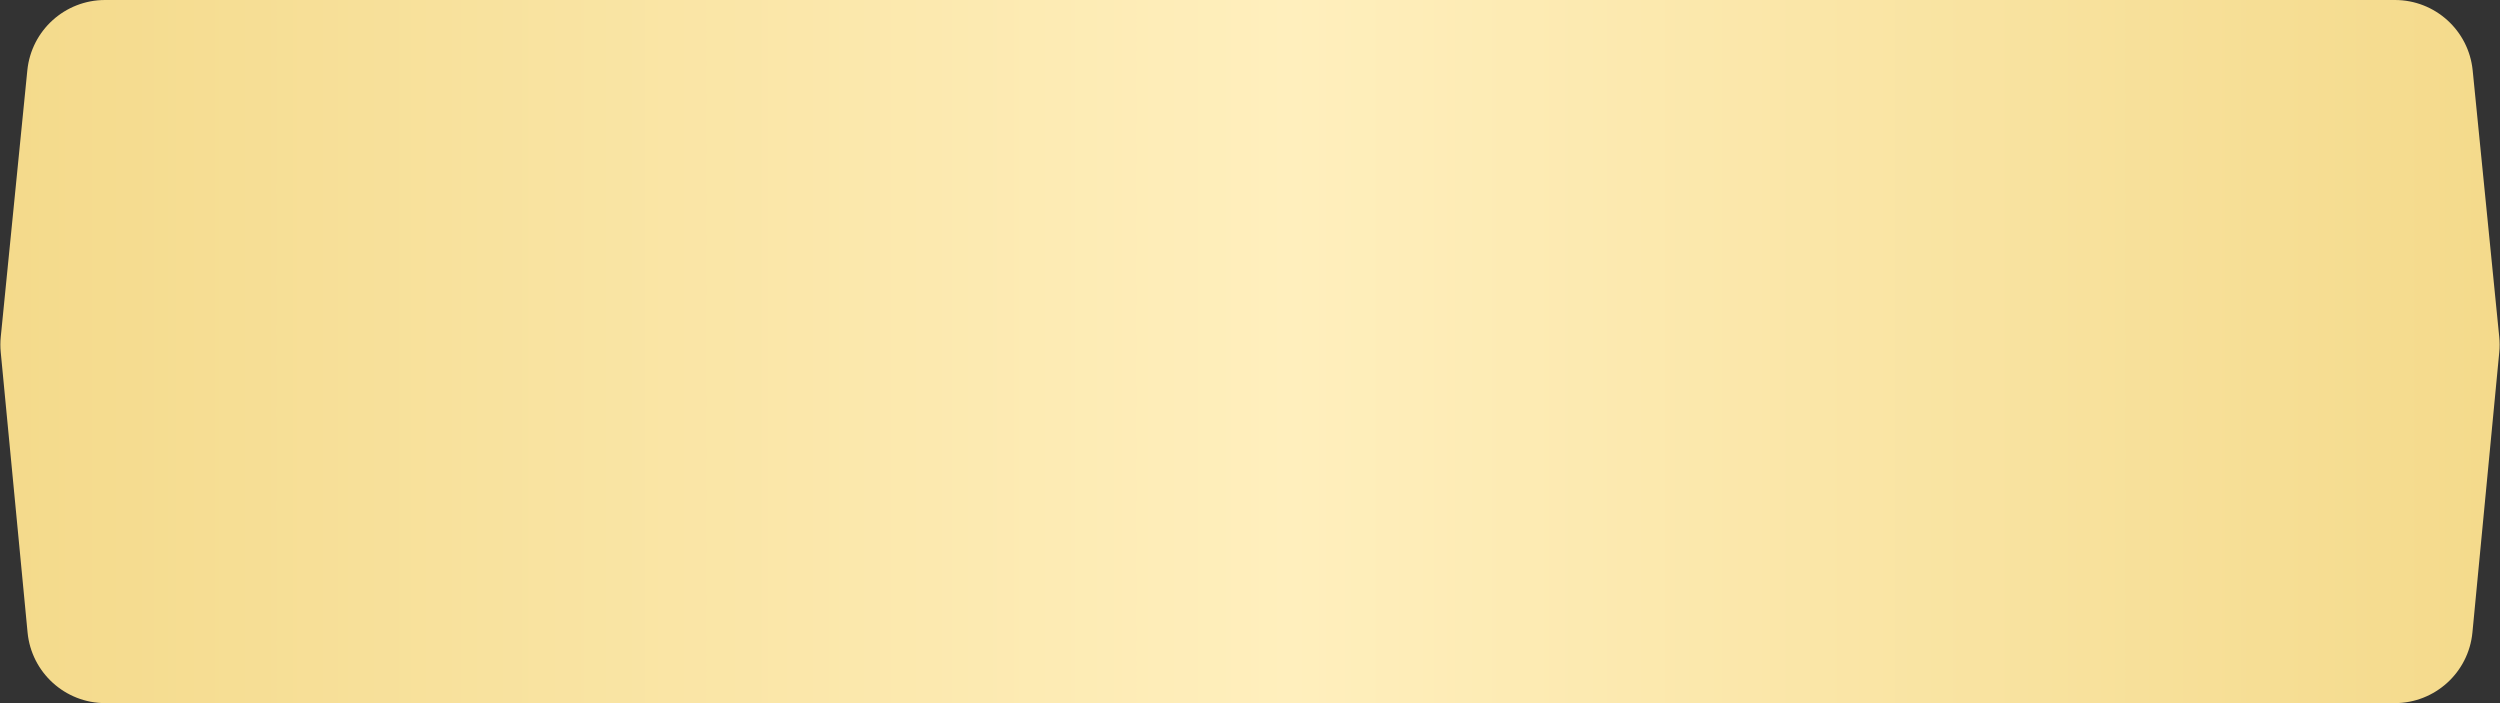 <?xml version="1.0" encoding="UTF-8"?> <svg xmlns="http://www.w3.org/2000/svg" width="320" height="90" viewBox="0 0 320 90" fill="none"><rect x="0" y="0" width="320" height="90" fill="#333333" stroke="none"/><path d="M3.498 9.008C4.007 3.895 8.31 0 13.448 0H306.552C311.69 0 315.993 3.895 316.502 9.008L319.903 43.128C319.968 43.774 319.969 44.426 319.907 45.073L316.471 80.953C315.979 86.083 311.67 90 306.516 90H13.484C8.33 90 4.021 86.083 3.529 80.953L0.093 45.073C0.031 44.426 0.032 43.774 0.097 43.128L3.498 9.008Z" fill="url(#paint0_linear_461_771)"></path><defs><linearGradient id="paint0_linear_461_771" x1="0" y1="45" x2="320" y2="45" gradientUnits="userSpaceOnUse"><stop stop-color="#F4DA8B"></stop><stop offset="0" stop-color="#F4DA8B"></stop><stop offset="0.516" stop-color="#FFEFBD"></stop><stop offset="1" stop-color="#F4DA8B"></stop></linearGradient></defs></svg> 